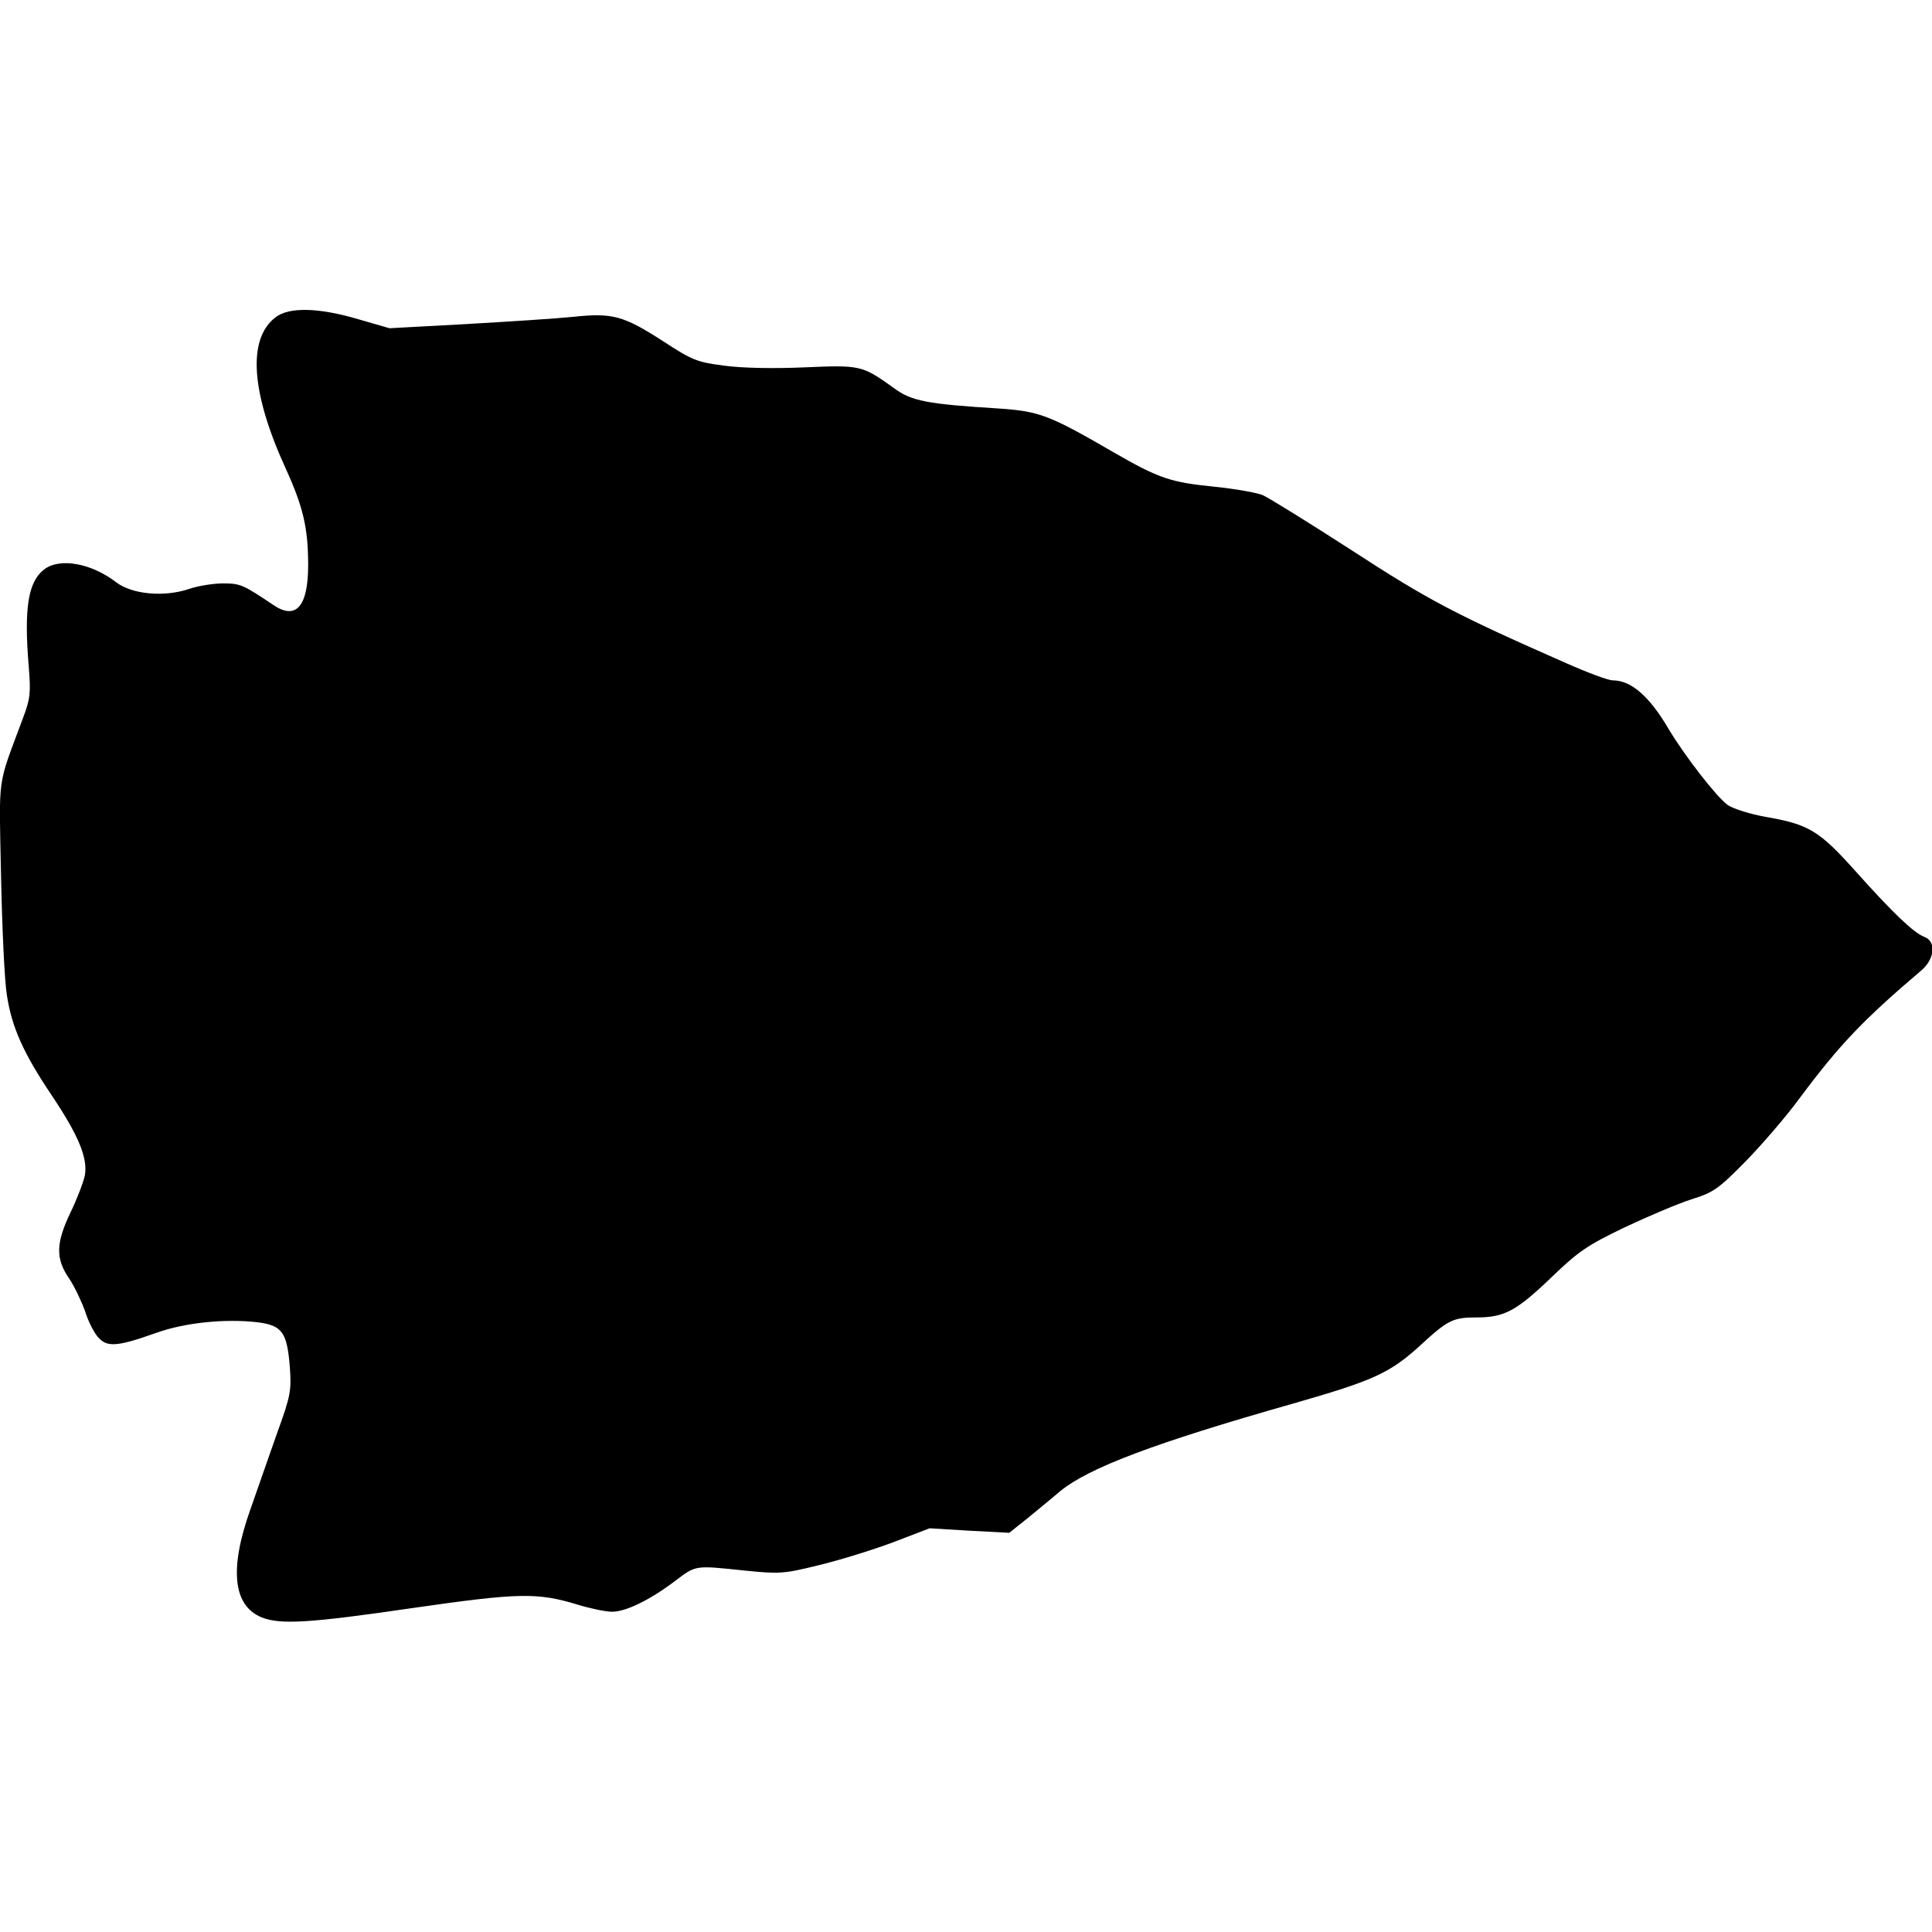 <?xml version="1.0" encoding="UTF-8" standalone="yes"?>
<svg version="1.0" xmlns="http://www.w3.org/2000/svg" width="100mm" height="100mm" viewBox="0 0 558 379" preserveAspectRatio="xMidYMid meet">
  <g transform="translate(0,379) scale(0.1,-0.1)" fill="#000000" stroke="none">
    <path d="M795 3768 c-81 -63 -70 -218 31 -438 50 -110 64 -171 64 -277 0 -120
-35 -160 -101 -115 -88 59 -95 62 -145 62 -28 0 -72 -7 -98 -16 -71 -24 -164
-16 -210 19 -73 56 -164 72 -209 37 -46 -36 -58 -112 -44 -280 6 -76 5 -92
-17 -150 -75 -202 -69 -156 -63 -455 3 -148 10 -304 17 -345 14 -92 48 -168
131 -291 76 -114 103 -179 94 -229 -4 -19 -22 -67 -41 -106 -43 -90 -44 -134
-4 -192 16 -24 36 -67 46 -95 9 -29 26 -62 38 -75 26 -29 56 -26 166 13 83 30
200 42 294 31 71 -9 85 -29 93 -128 5 -69 3 -83 -37 -193 -23 -66 -58 -165
-77 -220 -61 -171 -50 -277 32 -311 54 -22 138 -17 439 27 306 44 358 45 476
9 36 -11 80 -20 98 -20 39 0 108 33 182 89 61 46 56 45 200 30 100 -10 112
-10 213 15 59 14 156 44 215 66 l107 41 115 -7 115 -6 54 43 c29 24 72 59 94
78 83 67 270 138 671 252 234 67 280 88 369 169 79 73 94 80 162 80 80 0 115
19 215 115 79 76 104 93 212 145 68 32 155 69 193 81 64 20 78 30 155 108 47
48 119 131 159 186 115 154 183 225 350 367 39 33 44 84 9 97 -31 12 -90 68
-199 190 -105 117 -134 135 -261 157 -44 8 -92 23 -108 34 -32 23 -123 140
-171 220 -55 94 -108 140 -161 140 -13 0 -72 22 -133 49 -323 142 -400 183
-620 326 -124 80 -240 152 -258 160 -17 7 -79 18 -137 24 -129 13 -161 23
-296 101 -183 106 -212 117 -327 125 -212 13 -255 22 -305 59 -92 66 -96 67
-259 60 -89 -4 -182 -2 -232 5 -77 10 -91 15 -175 70 -115 74 -146 83 -260 71
-48 -5 -188 -14 -310 -21 l-221 -12 -90 26 c-115 34 -201 36 -240 5z"/>
  </g>
</svg>